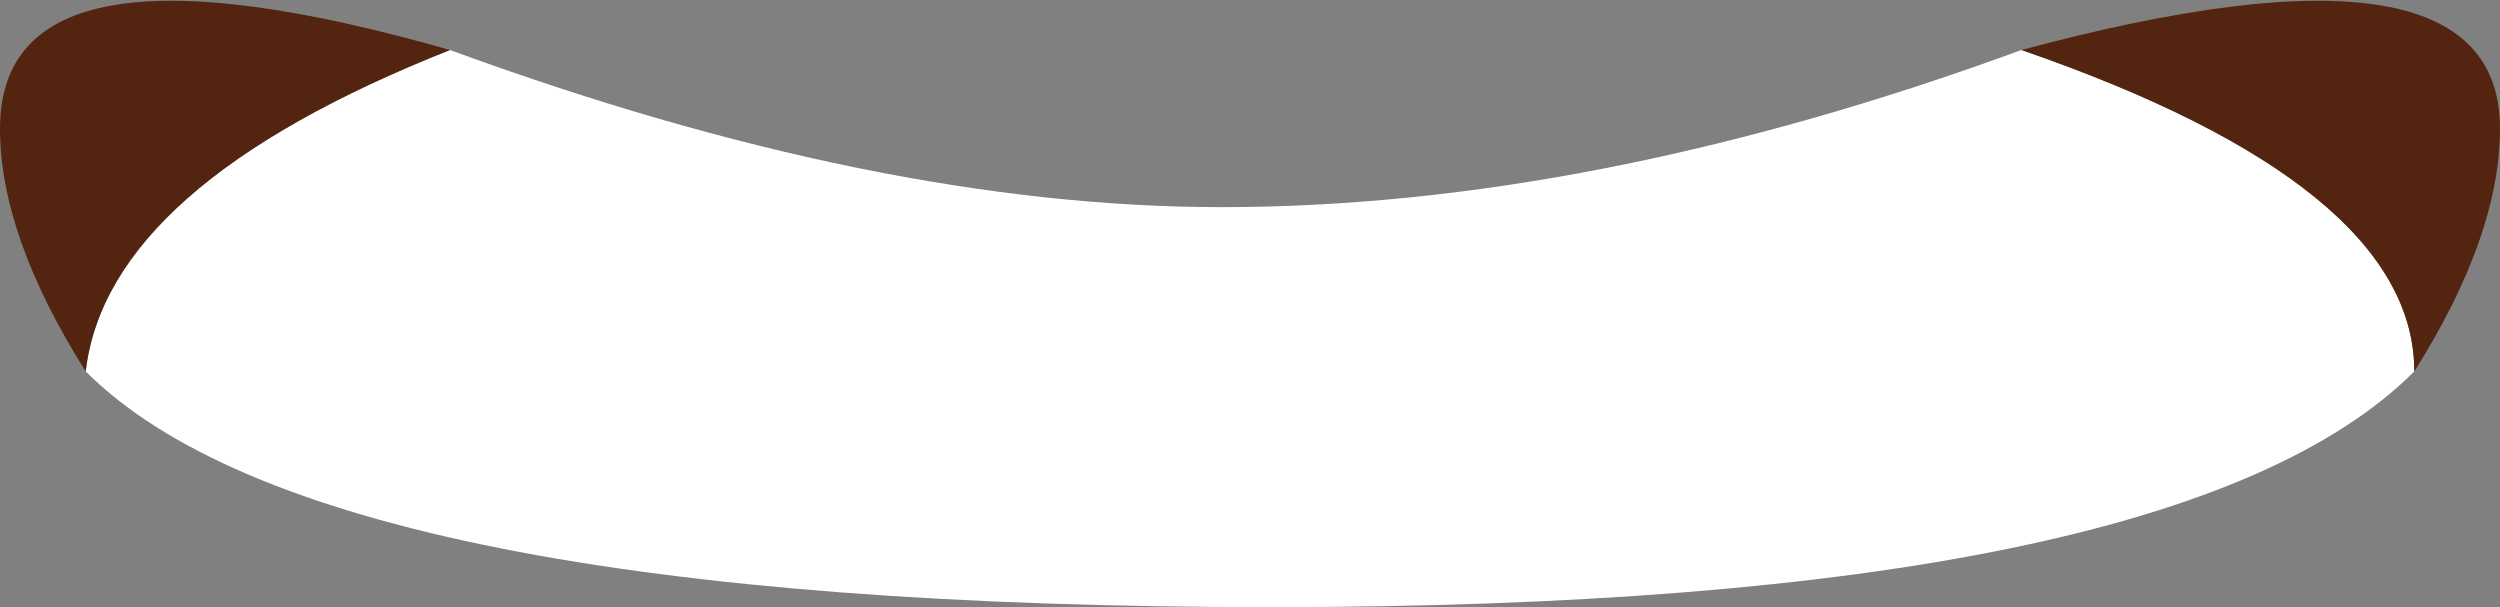 <?xml version="1.0" encoding="UTF-8" standalone="no"?>
<svg xmlns:xlink="http://www.w3.org/1999/xlink" height="4.25px" width="17.5px" xmlns="http://www.w3.org/2000/svg">
  <rect width="100%" height="100%" fill="#808080" stroke="none"/>
  <g transform="matrix(1.0, 0.0, 0.0, 1.0, -14.15, 96.15)">
    <path d="M28.3 -95.8 Q31.05 -94.85 31.05 -93.55 29.4 -91.9 23.05 -91.9 16.4 -91.9 14.75 -93.55 14.9 -94.85 17.3 -95.8 20.3 -94.7 22.7 -94.7 25.3 -94.7 28.3 -95.8" fill="#ffffff" fill-rule="evenodd" stroke="none"/>
    <path d="M31.05 -93.55 Q31.05 -94.85 28.3 -95.8 31.65 -96.7 31.65 -95.25 31.65 -94.5 31.05 -93.55 M17.3 -95.8 Q14.9 -94.85 14.75 -93.55 14.15 -94.5 14.15 -95.25 14.15 -96.7 17.3 -95.8" fill="#532510" fill-rule="evenodd" stroke="none"/>
  </g>
</svg>
